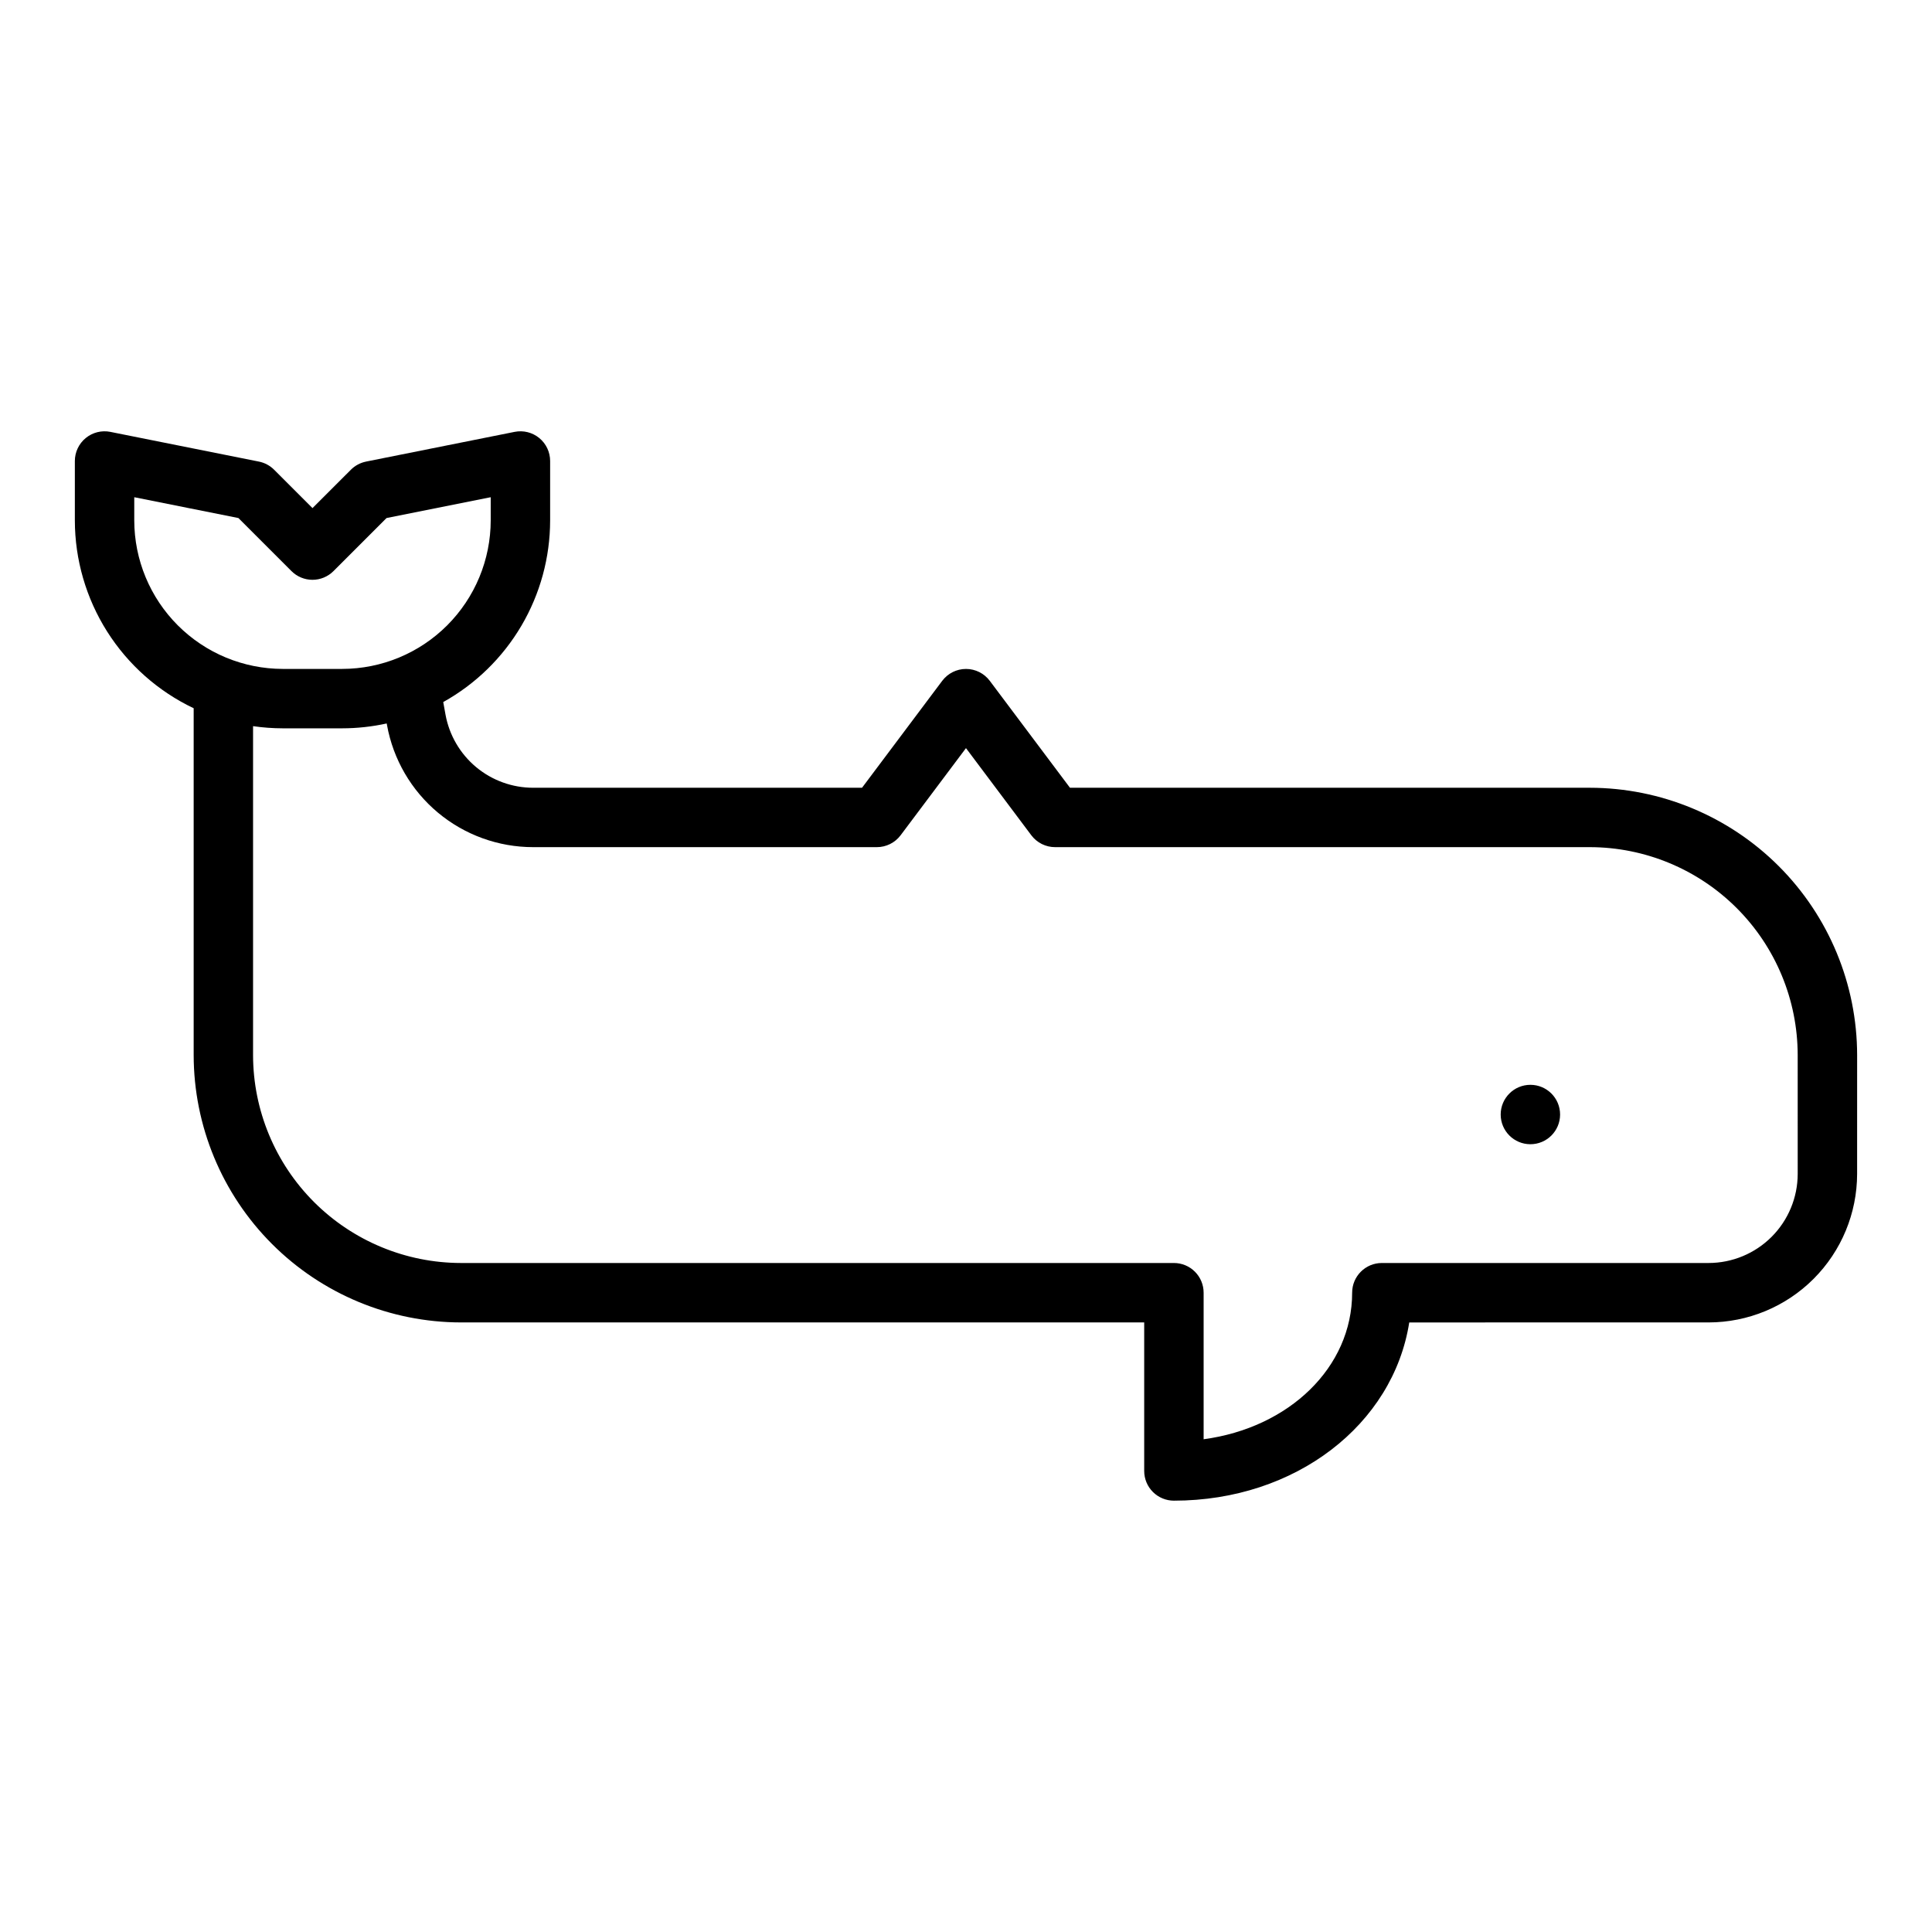 <?xml version="1.0" encoding="UTF-8"?>
<!-- Uploaded to: ICON Repo, www.iconrepo.com, Generator: ICON Repo Mixer Tools -->
<svg fill="#000000" width="800px" height="800px" version="1.1" viewBox="144 144 512 512" xmlns="http://www.w3.org/2000/svg">
 <g>
  <path d="m636.16 423.61c-0.023-18.781-7.492-36.789-20.773-50.074-13.285-13.281-31.293-20.75-50.074-20.773h-137.76l-21.254-28.34c-1.488-1.98-3.82-3.148-6.297-3.148-2.481 0-4.812 1.168-6.301 3.148l-21.254 28.34h-87.152c-5.527 0.004-10.883-1.938-15.129-5.481-4.246-3.543-7.113-8.465-8.102-13.902l-0.602-3.328c8.578-4.773 15.73-11.754 20.711-20.215 4.981-8.465 7.609-18.102 7.617-27.922v-15.742c0-2.359-1.055-4.594-2.879-6.09-1.824-1.496-4.223-2.094-6.535-1.633l-39.359 7.871v0.004c-1.523 0.305-2.926 1.055-4.023 2.152l-10.18 10.176-10.176-10.176c-1.098-1.098-2.5-1.848-4.023-2.152l-39.359-7.871v-0.004c-2.312-0.461-4.711 0.137-6.535 1.633-1.824 1.496-2.883 3.731-2.883 6.09v15.742c0.012 10.426 2.977 20.633 8.547 29.441 5.574 8.809 13.527 15.859 22.941 20.336v91.918c0.023 18.785 7.492 36.793 20.777 50.074 13.281 13.281 31.289 20.754 50.074 20.773h181.05v39.363c0 2.086 0.828 4.09 2.305 5.566 1.477 1.477 3.481 2.305 5.566 2.305 32.254 0 58.125-20.191 62.367-47.23l79.332-0.004c10.434-0.012 20.438-4.16 27.816-11.539 7.379-7.379 11.531-17.383 11.543-27.82zm-456.58-141.7v-6.141l27.605 5.519 14.059 14.059c1.477 1.477 3.481 2.309 5.566 2.309 2.09 0 4.09-0.832 5.566-2.309l14.059-14.059 27.609-5.519v6.141c-0.012 10.434-4.164 20.441-11.543 27.82-7.379 7.379-17.383 11.527-27.816 11.539h-15.746c-10.434-0.012-20.438-4.16-27.816-11.539-7.379-7.379-11.531-17.387-11.543-27.82zm440.83 173.18c-0.008 6.262-2.496 12.266-6.922 16.691-4.43 4.43-10.434 6.918-16.691 6.926h-86.594c-4.348 0-7.871 3.523-7.871 7.871 0 19.832-16.75 35.801-39.359 38.84v-38.84c0-2.086-0.832-4.09-2.309-5.566-1.477-1.477-3.477-2.305-5.566-2.305h-188.93c-14.609-0.016-28.617-5.828-38.949-16.156-10.328-10.332-16.141-24.34-16.156-38.949v-87.164c2.606 0.379 5.238 0.57 7.871 0.574h15.746c3.969-0.004 7.926-0.434 11.801-1.289l0.086 0.465c1.645 9.07 6.426 17.27 13.5 23.176 7.078 5.906 16.004 9.137 25.219 9.137h91.09c2.477 0 4.812-1.168 6.297-3.148l17.32-23.094 17.316 23.094c1.488 1.98 3.82 3.148 6.297 3.148h141.7c14.609 0.016 28.613 5.824 38.945 16.156 10.332 10.332 16.141 24.336 16.156 38.945z"/>
  <path d="m557.44 439.36c0 4.348-3.523 7.871-7.871 7.871s-7.871-3.523-7.871-7.871 3.523-7.871 7.871-7.871 7.871 3.523 7.871 7.871"/>
 </g>
</svg>